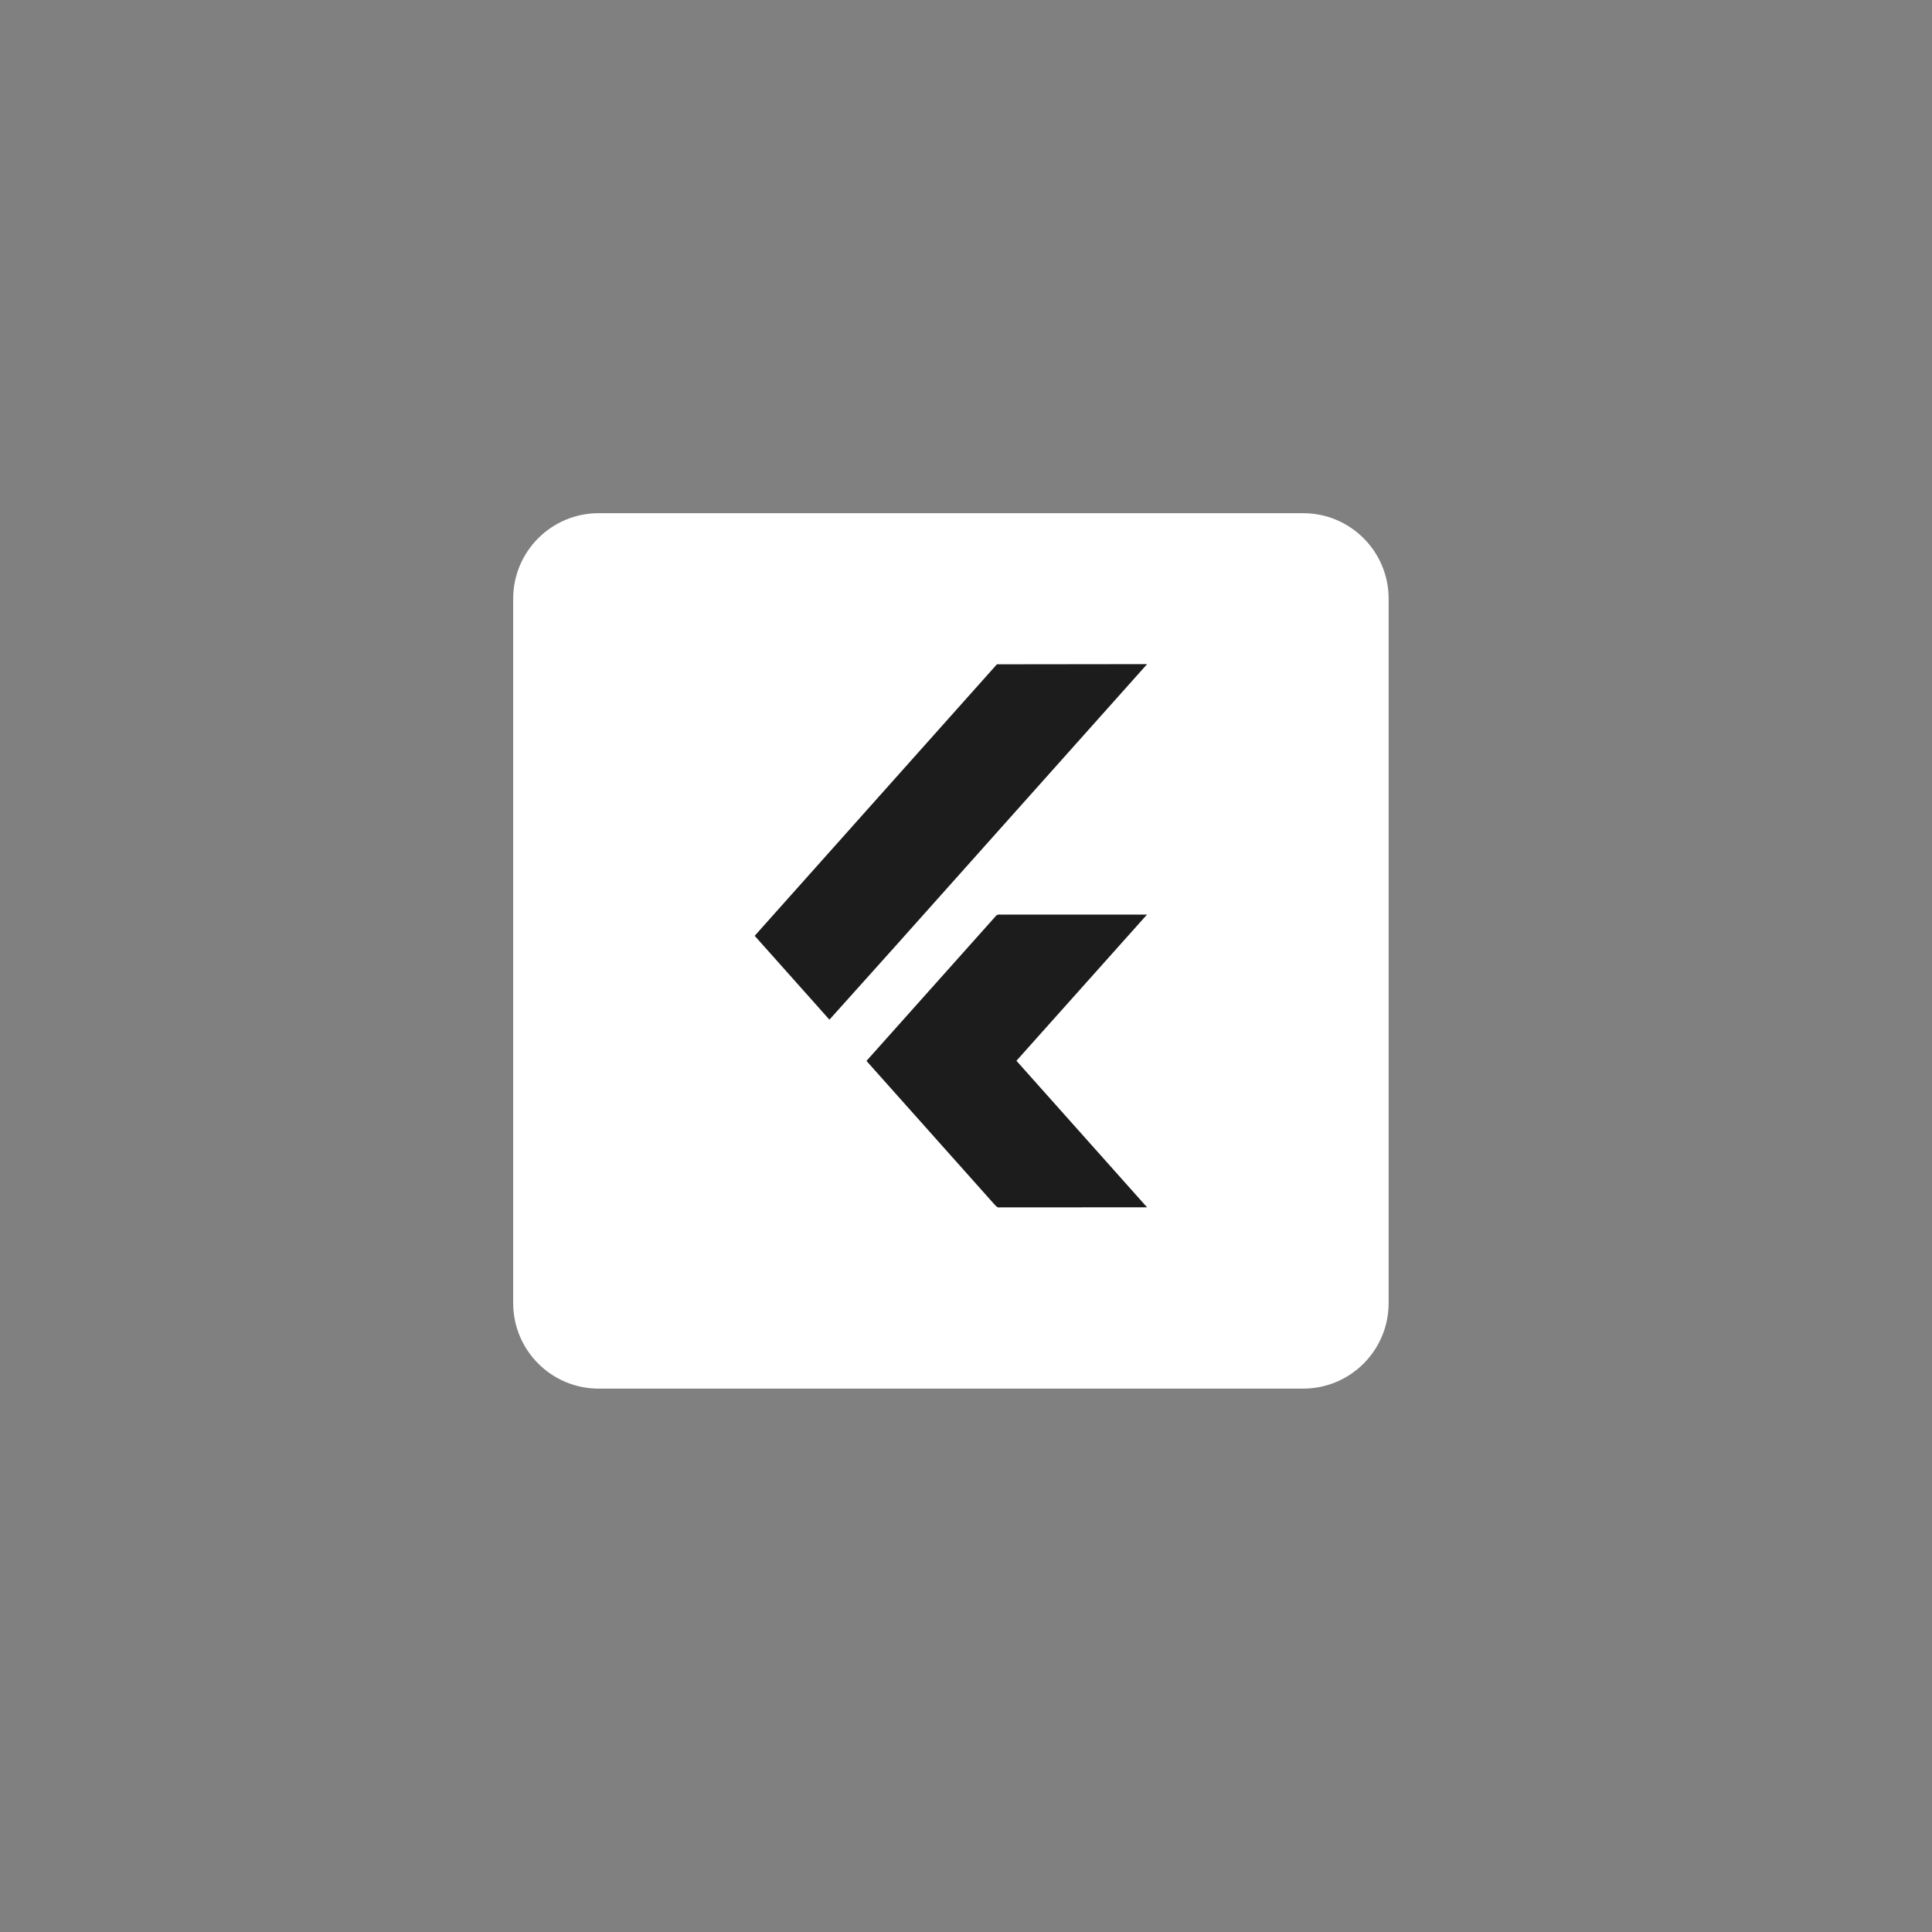 <svg width="64" height="64" viewBox="0 0 64 64" fill="none" xmlns="http://www.w3.org/2000/svg">
<rect x="0" y="0" width="64" height="64" fill="#808080" stroke="none"/>
<path d="M43.168 17H19.832C18.268 17 17 18.268 17 19.832V43.168C17 44.732 18.268 46 19.832 46H43.168C44.732 46 46 44.732 46 43.168V19.832C46 18.268 44.732 17 43.168 17Z" fill="white"/>
<path d="M33.024 22.006L38 22L29.651 31.353L27.476 33.778L25 31L33.024 22.006Z" fill="#1C1C1C"/>
<path d="M32.977 30.357C33.023 30.289 33.096 30.293 33.166 30.297C33.196 30.298 33.225 30.3 33.251 30.296L37.996 30.297L33.671 35.139L33.682 35.152L37.998 39.994C37.185 39.996 36.372 39.995 35.559 39.995C34.747 39.995 33.934 39.994 33.122 39.996C33.047 40.015 32.996 39.957 32.947 39.903C32.936 39.89 32.924 39.877 32.913 39.866L28.703 35.144L32.977 30.357Z" fill="#1C1C1C"/>
</svg>
